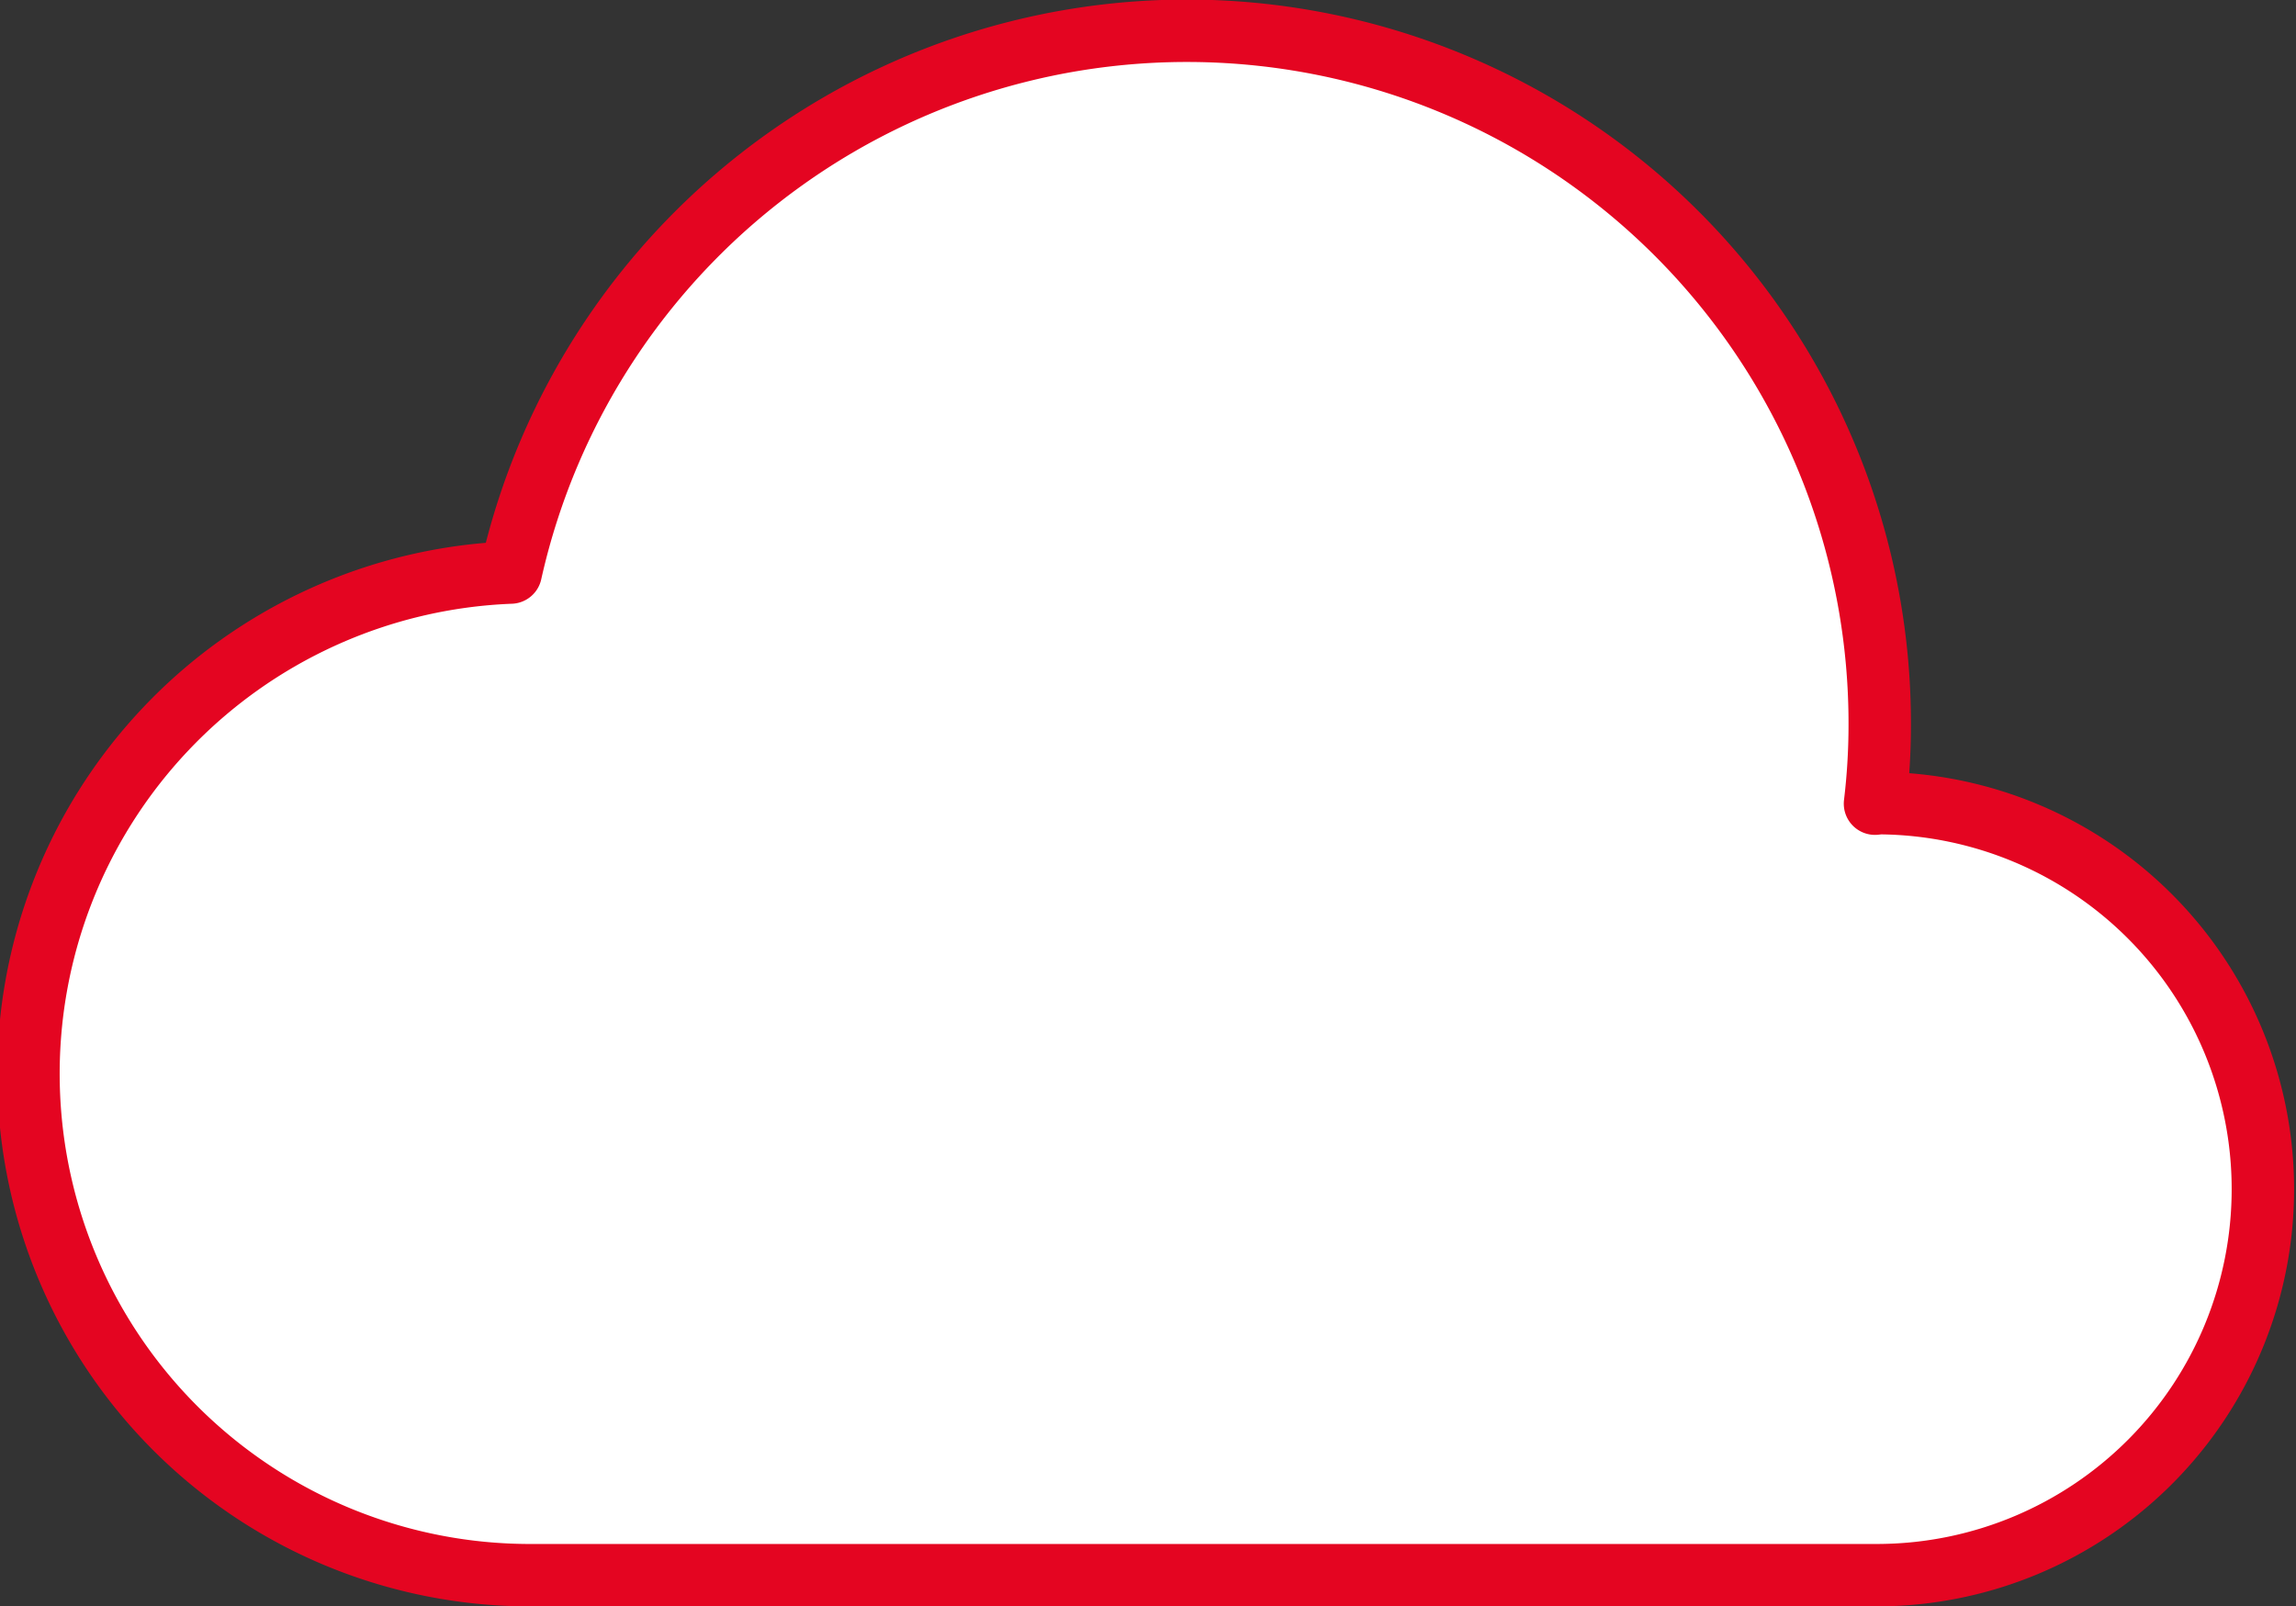 <svg xmlns="http://www.w3.org/2000/svg" width="110.358" height="77.225" viewBox="0 0 110.358 77.225">
  <rect x="0" y="0" width="110.358" height="77.225" fill="#333333" stroke="none"/>
  <g id="Groupe_1818" data-name="Groupe 1818" transform="translate(1.5 1.5)">
    <g id="Groupe_1794" data-name="Groupe 1794" transform="translate(0 0)">
      <path id="Tracé_2423" data-name="Tracé 2423" d="M163.225,106.959H98.443a24.109,24.109,0,0,1-1.015-48.2,33.3,33.3,0,0,1,65.8,7.376A31.765,31.765,0,0,1,163,69.87l.223-.025a18.557,18.557,0,0,1,0,37.113Z" transform="translate(-74.378 -32.734)" fill="#fff" stroke="#e40521" stroke-linecap="round" stroke-linejoin="round" stroke-width="3"/>
    </g>
  </g>
</svg>
